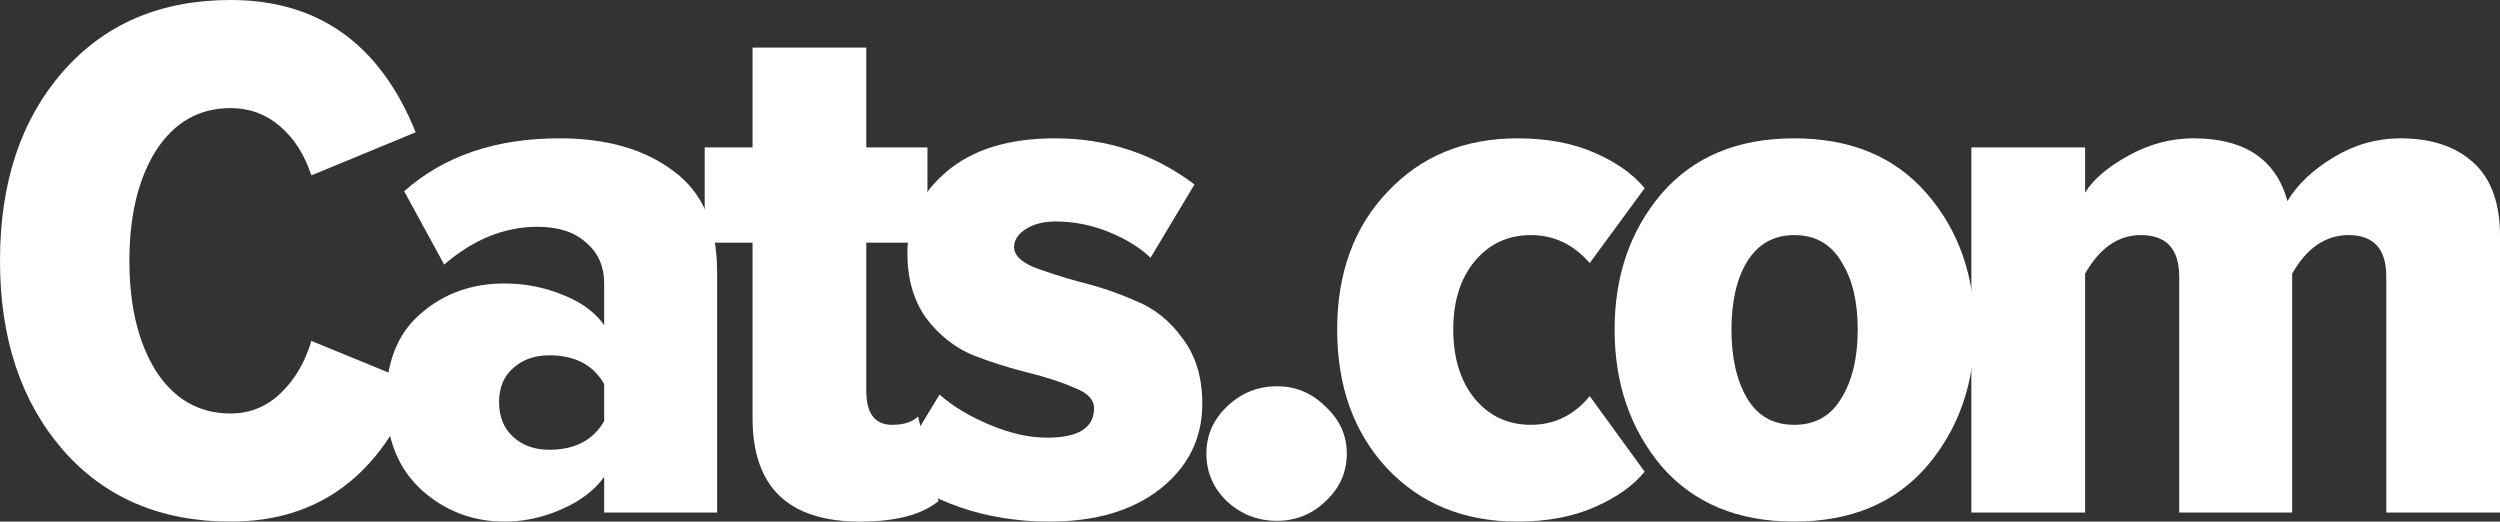 <svg width="139" height="29" viewBox="0 0 139 29" fill="none" xmlns="http://www.w3.org/2000/svg">
<rect x="0" y="0" width="139" height="29" fill="#333333" stroke="none"/>
<path d="M12.821 29C8.925 29 5.814 27.669 3.489 25.007C1.163 22.317 0 18.815 0 14.5C0 10.157 1.163 6.655 3.489 3.993C5.814 1.331 8.925 0 12.821 0C17.705 0 21.135 2.452 23.112 7.355L17.312 9.751C16.934 8.602 16.353 7.691 15.568 7.019C14.783 6.346 13.867 6.01 12.821 6.01C11.076 6.01 9.695 6.795 8.678 8.364C7.69 9.933 7.195 11.978 7.195 14.5C7.195 17.022 7.69 19.067 8.678 20.636C9.695 22.205 11.076 22.99 12.821 22.99C13.896 22.99 14.827 22.612 15.612 21.855C16.397 21.099 16.963 20.132 17.312 18.955L23.156 21.351C21.15 26.45 17.705 29 12.821 29Z" fill="white"/>
<path d="M39.871 28.496H33.592V26.52C33.039 27.277 32.24 27.879 31.193 28.328C30.176 28.776 29.129 29 28.053 29C26.28 29 24.739 28.412 23.431 27.235C22.123 26.03 21.469 24.377 21.469 22.275C21.469 20.146 22.108 18.535 23.387 17.442C24.667 16.321 26.222 15.761 28.053 15.761C29.187 15.761 30.263 15.971 31.28 16.391C32.298 16.784 33.068 17.344 33.592 18.073V15.761C33.592 14.808 33.257 14.052 32.589 13.491C31.949 12.903 31.048 12.609 29.885 12.609C28.053 12.609 26.324 13.309 24.696 14.71L22.472 10.633C24.681 8.672 27.559 7.691 31.106 7.691C33.722 7.691 35.83 8.294 37.429 9.499C39.057 10.675 39.871 12.553 39.871 15.13V28.496ZM30.539 25.007C31.964 25.007 32.981 24.475 33.592 23.41V21.351C32.981 20.286 31.964 19.754 30.539 19.754C29.725 19.754 29.056 19.992 28.533 20.468C28.01 20.916 27.748 21.547 27.748 22.359C27.748 23.172 28.01 23.816 28.533 24.293C29.056 24.769 29.725 25.007 30.539 25.007Z" fill="white"/>
<path d="M47.816 29C43.833 29 41.842 27.081 41.842 23.242V13.491H39.182V8.196H41.842V2.648H48.165V8.196H51.566V13.491H48.165V21.729C48.165 22.99 48.645 23.62 49.604 23.62C50.243 23.62 50.723 23.466 51.043 23.158L52.177 27.865C51.246 28.622 49.793 29 47.816 29Z" fill="white"/>
<path d="M58.344 29C56.571 29 54.914 28.734 53.373 28.201C51.832 27.669 50.611 26.969 49.71 26.1L52.239 21.939C52.966 22.584 53.896 23.144 55.03 23.62C56.164 24.097 57.225 24.335 58.213 24.335C59.958 24.335 60.83 23.788 60.83 22.696C60.83 22.219 60.467 21.841 59.74 21.561C59.042 21.253 58.184 20.973 57.167 20.72C56.149 20.468 55.132 20.146 54.114 19.754C53.097 19.333 52.225 18.647 51.498 17.694C50.8 16.713 50.451 15.509 50.451 14.08C50.451 12.287 51.178 10.773 52.632 9.541C54.085 8.308 56.091 7.691 58.65 7.691C61.557 7.691 64.144 8.546 66.412 10.255L63.97 14.332C63.388 13.771 62.618 13.295 61.658 12.903C60.699 12.511 59.711 12.315 58.693 12.315C58.024 12.315 57.472 12.455 57.036 12.735C56.6 13.015 56.382 13.351 56.382 13.743C56.382 14.164 56.731 14.528 57.428 14.836C58.155 15.116 59.027 15.397 60.045 15.677C61.092 15.929 62.124 16.279 63.141 16.727C64.188 17.148 65.06 17.848 65.758 18.829C66.484 19.782 66.848 20.986 66.848 22.444C66.848 24.377 66.063 25.96 64.493 27.193C62.952 28.398 60.903 29 58.344 29Z" fill="white"/>
<path d="M71.001 28.958C69.925 28.958 68.995 28.594 68.21 27.865C67.454 27.137 67.076 26.254 67.076 25.217C67.076 24.209 67.454 23.34 68.21 22.612C68.995 21.855 69.925 21.477 71.001 21.477C72.047 21.477 72.948 21.855 73.704 22.612C74.489 23.34 74.882 24.209 74.882 25.217C74.882 26.254 74.489 27.137 73.704 27.865C72.948 28.594 72.047 28.958 71.001 28.958Z" fill="white"/>
<path d="M84.377 29C81.412 29 78.999 28.019 77.138 26.058C75.278 24.069 74.347 21.491 74.347 18.325C74.347 15.187 75.278 12.637 77.138 10.675C78.999 8.686 81.412 7.691 84.377 7.691C86.005 7.691 87.43 7.957 88.651 8.49C89.872 9.022 90.802 9.681 91.442 10.465L88.389 14.626C87.488 13.589 86.398 13.071 85.118 13.071C83.839 13.071 82.793 13.561 81.979 14.542C81.194 15.495 80.801 16.756 80.801 18.325C80.801 19.894 81.194 21.169 81.979 22.149C82.793 23.13 83.839 23.62 85.118 23.62C86.427 23.62 87.517 23.088 88.389 22.023L91.442 26.226C90.802 27.011 89.872 27.669 88.651 28.201C87.43 28.734 86.005 29 84.377 29Z" fill="white"/>
<path d="M107.128 25.932C105.354 27.977 102.898 29 99.758 29C96.618 29 94.162 27.977 92.388 25.932C90.644 23.858 89.772 21.323 89.772 18.325C89.772 15.327 90.644 12.805 92.388 10.759C94.162 8.714 96.618 7.691 99.758 7.691C102.898 7.691 105.354 8.714 107.128 10.759C108.901 12.805 109.788 15.327 109.788 18.325C109.788 21.323 108.901 23.858 107.128 25.932ZM97.142 22.149C97.723 23.13 98.595 23.62 99.758 23.62C100.921 23.62 101.793 23.13 102.375 22.149C102.985 21.169 103.29 19.894 103.29 18.325C103.29 16.756 102.985 15.495 102.375 14.542C101.793 13.561 100.921 13.071 99.758 13.071C98.624 13.071 97.752 13.561 97.142 14.542C96.56 15.495 96.269 16.756 96.269 18.325C96.269 19.894 96.56 21.169 97.142 22.149Z" fill="white"/>
<path d="M139 28.496H132.677V15.383C132.677 13.841 131.979 13.071 130.584 13.071C129.305 13.071 128.258 13.786 127.444 15.214V28.496H121.164V15.383C121.164 13.841 120.452 13.071 119.028 13.071C117.778 13.071 116.745 13.786 115.931 15.214V28.496H109.608V8.196H115.931V10.717C116.368 9.989 117.167 9.302 118.33 8.658C119.493 8.014 120.699 7.691 121.949 7.691C124.798 7.691 126.543 8.854 127.182 11.18C127.735 10.255 128.592 9.443 129.755 8.742C130.918 8.042 132.154 7.691 133.462 7.691C135.177 7.691 136.529 8.14 137.517 9.036C138.506 9.933 139 11.292 139 13.113V28.496Z" fill="white"/>
</svg>
